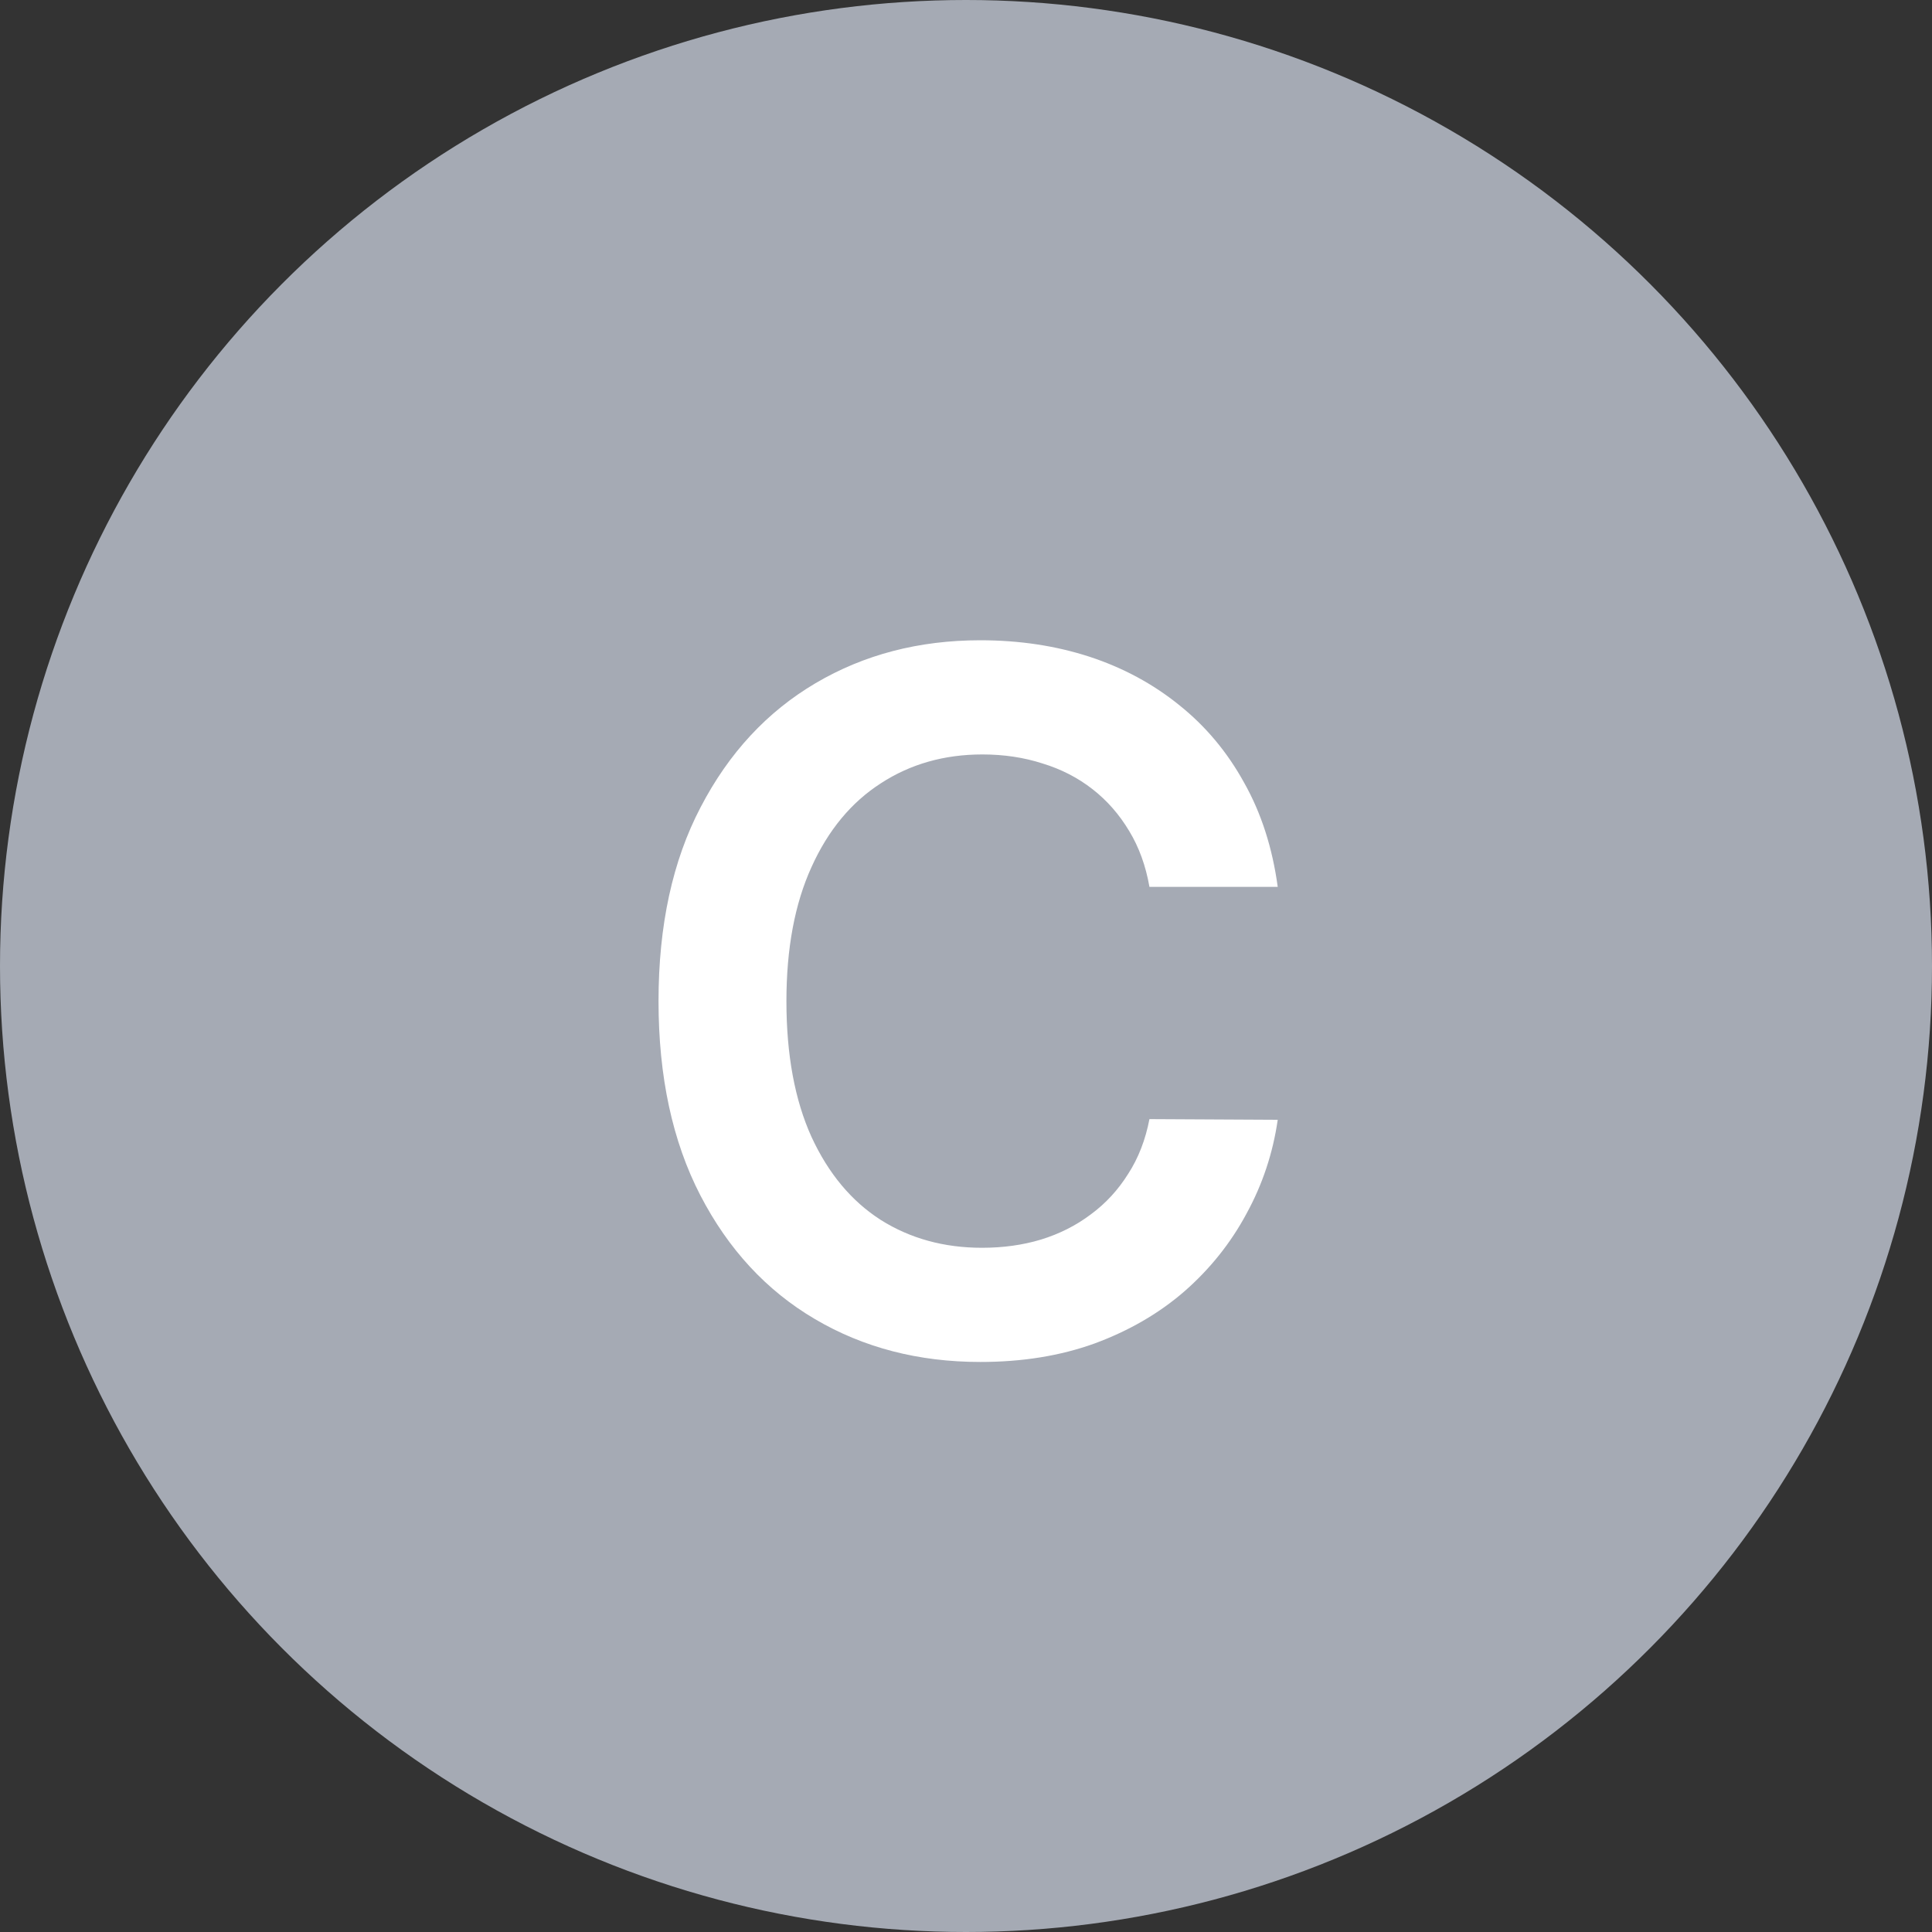 <svg width="20" height="20" viewBox="0 0 20 20" fill="none" xmlns="http://www.w3.org/2000/svg">
<rect x="0" y="0" width="20" height="20" fill="#333333" stroke="none"/>
<circle cx="10" cy="10" r="10" fill="#A5AAB4"/>
<path d="M13.227 9.181H11.899C11.861 8.963 11.791 8.77 11.689 8.602C11.587 8.432 11.461 8.287 11.309 8.169C11.158 8.051 10.985 7.962 10.791 7.903C10.599 7.841 10.392 7.81 10.169 7.81C9.774 7.81 9.423 7.91 9.118 8.109C8.813 8.305 8.573 8.594 8.401 8.975C8.228 9.354 8.141 9.817 8.141 10.364C8.141 10.92 8.228 11.389 8.401 11.77C8.576 12.149 8.815 12.435 9.118 12.629C9.423 12.821 9.773 12.917 10.166 12.917C10.383 12.917 10.587 12.889 10.776 12.832C10.968 12.773 11.14 12.686 11.291 12.572C11.445 12.459 11.574 12.319 11.678 12.153C11.785 11.988 11.858 11.798 11.899 11.585L13.227 11.592C13.177 11.938 13.069 12.262 12.903 12.565C12.74 12.868 12.526 13.136 12.261 13.368C11.996 13.598 11.685 13.777 11.33 13.908C10.975 14.036 10.581 14.099 10.148 14.099C9.509 14.099 8.938 13.951 8.436 13.655C7.934 13.36 7.539 12.932 7.25 12.374C6.961 11.815 6.817 11.145 6.817 10.364C6.817 9.58 6.962 8.91 7.254 8.354C7.545 7.795 7.941 7.368 8.443 7.072C8.945 6.776 9.513 6.628 10.148 6.628C10.553 6.628 10.929 6.685 11.277 6.798C11.625 6.912 11.935 7.079 12.207 7.299C12.48 7.517 12.704 7.784 12.879 8.102C13.056 8.416 13.172 8.776 13.227 9.181Z" fill="white"/>
</svg>
